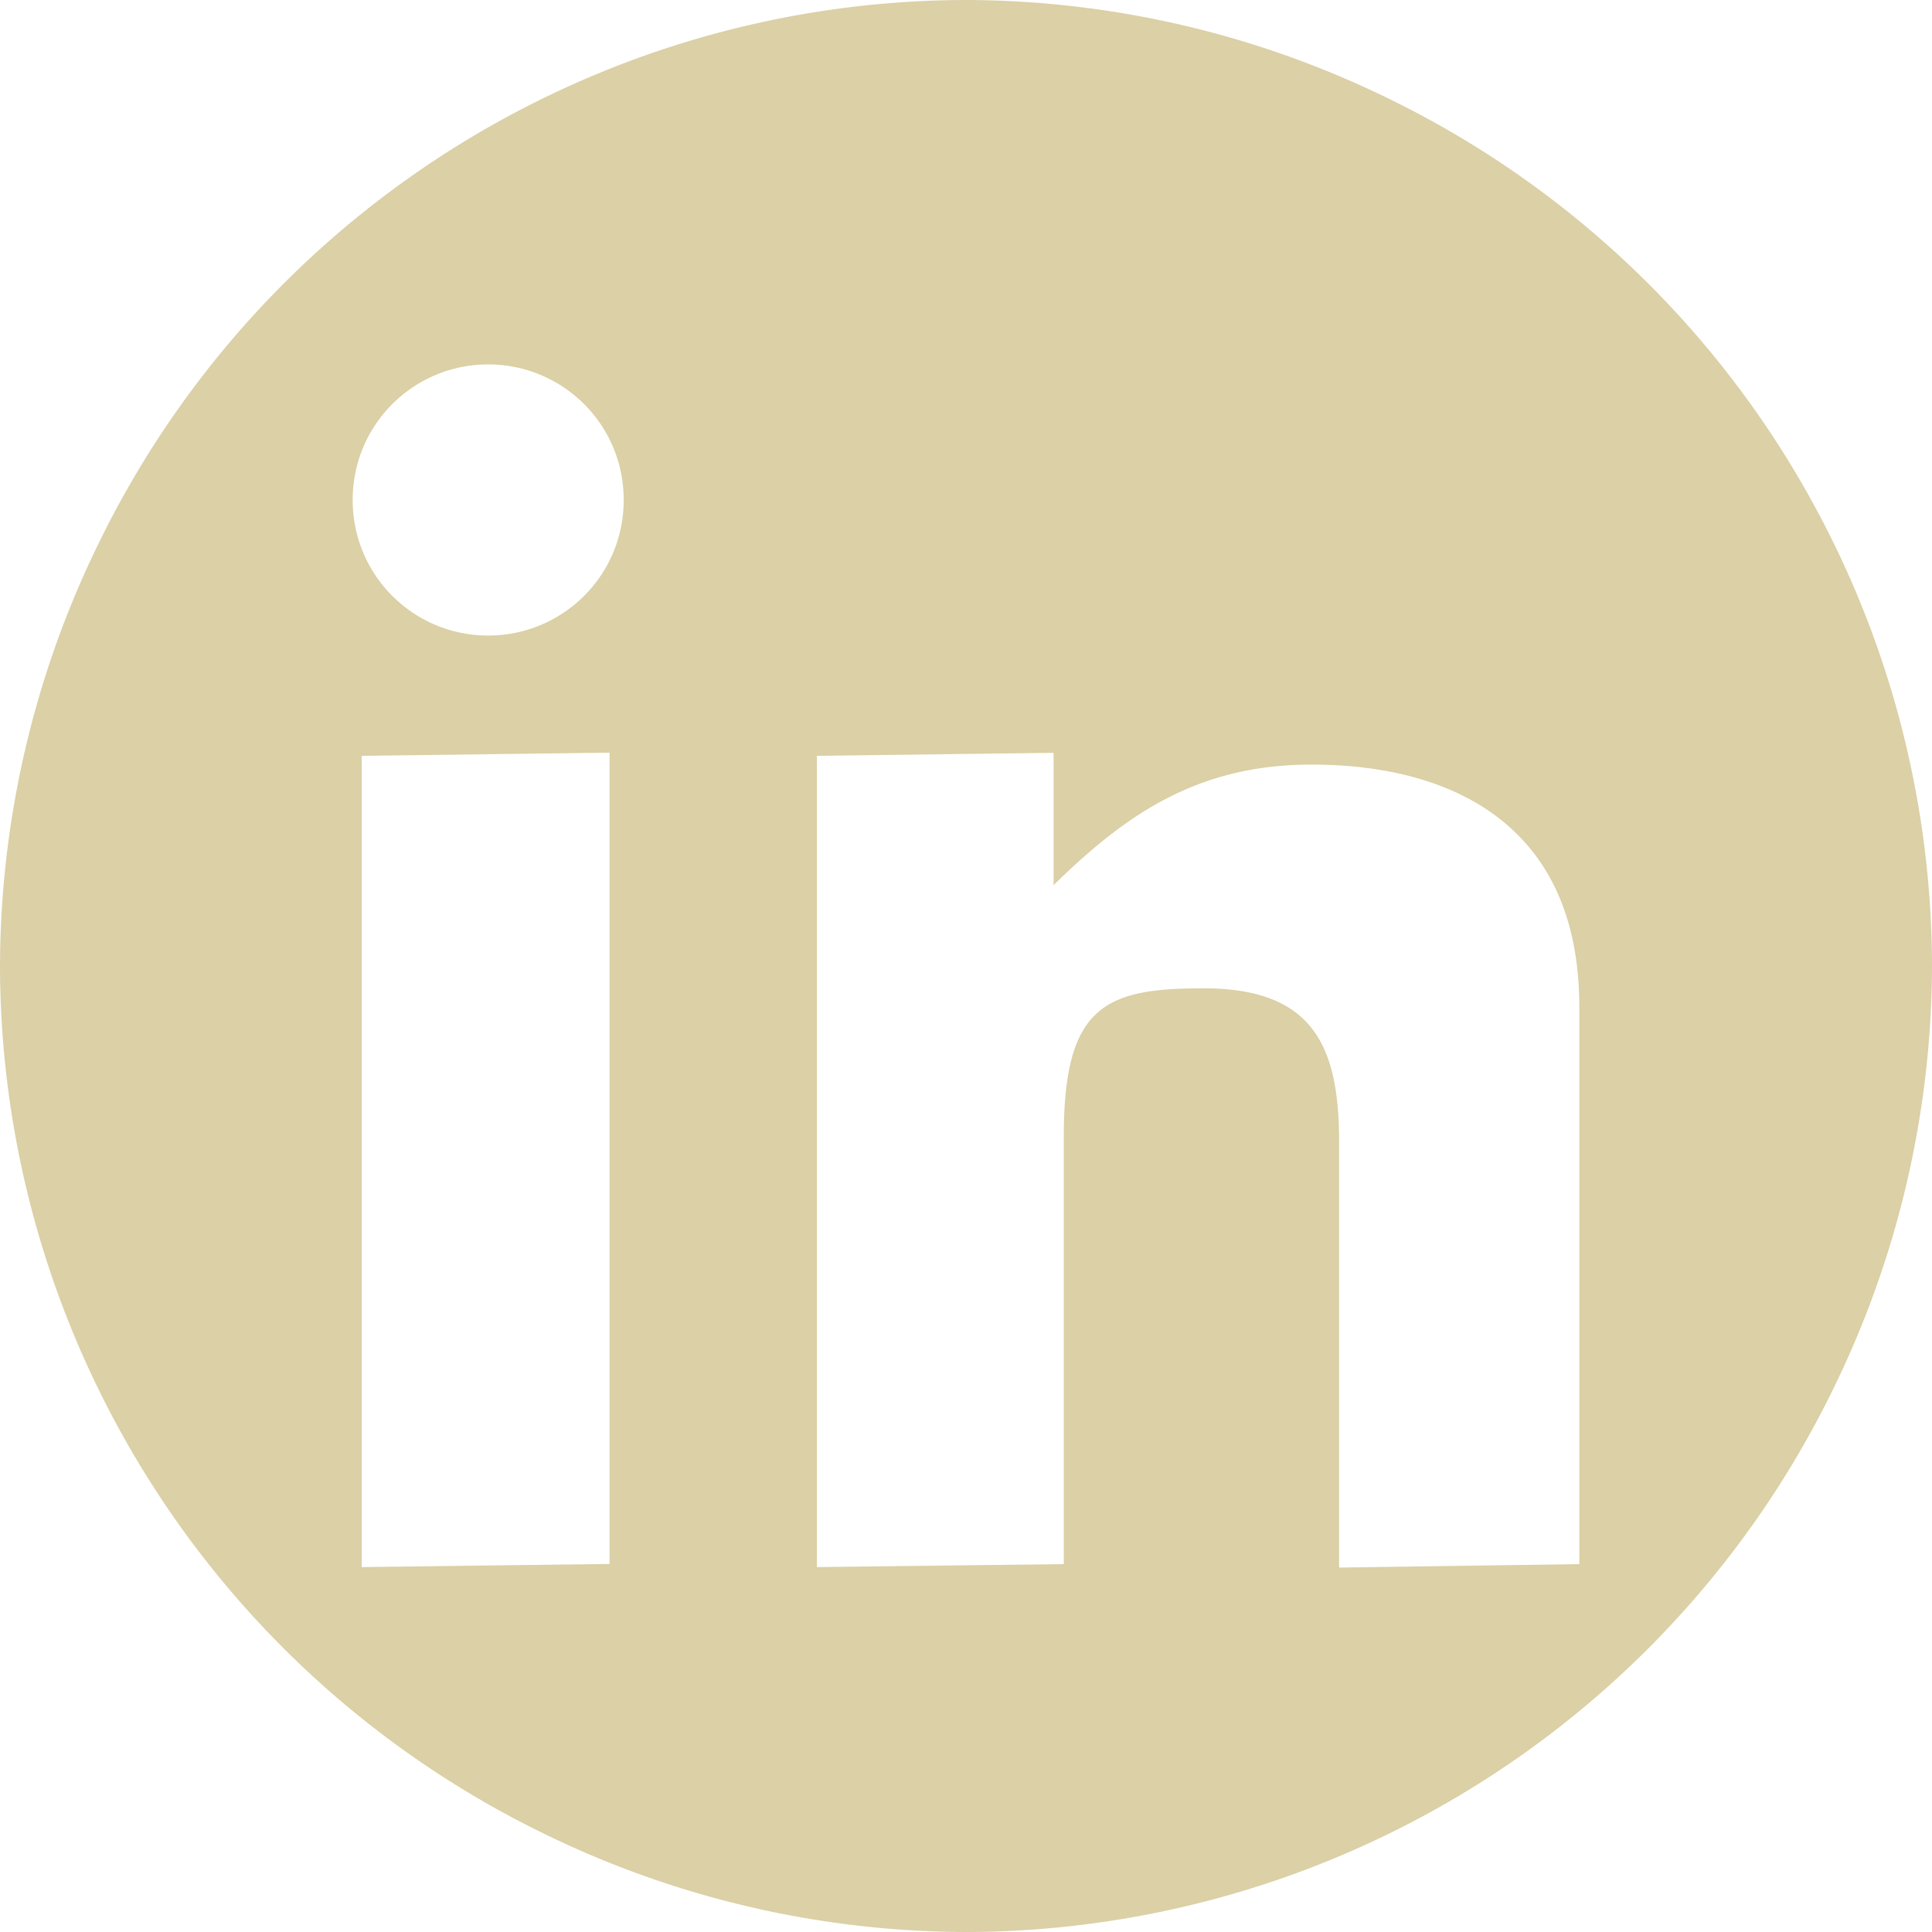 <?xml version="1.0" encoding="UTF-8" standalone="no"?>
<!-- Generated by IcoMoon.io -->

<svg
   xmlns:dc="http://purl.org/dc/elements/1.1/"
   xmlns:cc="http://creativecommons.org/ns#"
   xmlns:rdf="http://www.w3.org/1999/02/22-rdf-syntax-ns#"
   xmlns:svg="http://www.w3.org/2000/svg"
   xmlns="http://www.w3.org/2000/svg"
   xmlns:sodipodi="http://sodipodi.sourceforge.net/DTD/sodipodi-0.dtd"
   xmlns:inkscape="http://www.inkscape.org/namespaces/inkscape"
   version="1.1"
   width="24"
   height="24"
   viewBox="0 0 24 24"
   id="svg877"
   sodipodi:docname="linkedin_shaw.svg"
   inkscape:version="0.92.4 (5da689c313, 2019-01-14)">
  <defs
     id="defs881">
    <clipPath
       clipPathUnits="userSpaceOnUse"
       id="clipPath7153">
      <circle
         style="opacity:1;fill:#7bf9fc;fill-opacity:1;stroke:none;stroke-width:0.19;stroke-miterlimit:1.5;stroke-dasharray:none;stroke-opacity:1"
         id="circle7155"
         cx="12"
         cy="12"
         r="12" />
    </clipPath>
  </defs>
  <sodipodi:namedview
     pagecolor="#ffffff"
     bordercolor="#666666"
     borderopacity="1"
     objecttolerance="10"
     gridtolerance="10"
     guidetolerance="10"
     inkscape:pageopacity="0"
     inkscape:pageshadow="2"
     inkscape:window-width="916"
     inkscape:window-height="452"
     id="namedview879"
     showgrid="false"
     inkscape:zoom="10.31934"
     inkscape:cx="19.188169"
     inkscape:cy="13.470749"
     inkscape:window-x="55"
     inkscape:window-y="158"
     inkscape:window-maximized="0"
     inkscape:current-layer="svg877" />
  <path
     style="opacity:1;fill:#dbd0a6;fill-opacity:1;stroke:none;stroke-width:4.682;stroke-miterlimit:1.5;stroke-dasharray:none;stroke-opacity:1"
     d="M 12 0 A 12 12 0 0 0 6.768 1.211 A 12 12 0 0 0 1.211 6.779 A 12 12 0 0 0 0 12 A 12 12 0 0 0 1.211 17.232 A 12 12 0 0 0 6.779 22.789 A 12 12 0 0 0 12 24 A 12 12 0 0 0 17.232 22.789 A 12 12 0 0 0 22.789 17.221 A 12 12 0 0 0 24 12 A 12 12 0 0 0 22.789 6.768 A 12 12 0 0 0 17.221 1.211 A 12 12 0 0 0 12 0 z M 6.064 4.527 C 6.53 4.527 6.951 4.715 7.256 5.02 C 7.561 5.324 7.748 5.746 7.748 6.211 C 7.748 6.676 7.561 7.098 7.256 7.402 C 6.951 7.707 6.53 7.895 6.064 7.895 C 5.599 7.895 5.178 7.707 4.873 7.402 C 4.568 7.098 4.381 6.676 4.381 6.211 C 4.381 5.746 4.568 5.324 4.873 5.02 C 5.178 4.715 5.599 4.527 6.064 4.527 z M 7.572 9.35 L 7.572 19.428 L 4.494 19.467 L 4.494 9.389 L 7.572 9.35 z M 13.088 9.352 L 13.088 10.635 L 13.088 10.996 C 13.523 10.569 13.966 10.194 14.479 9.926 C 14.991 9.658 15.574 9.498 16.291 9.498 C 17.137 9.498 17.969 9.675 18.59 10.141 C 18.9 10.374 19.158 10.679 19.338 11.07 C 19.518 11.462 19.619 11.938 19.619 12.516 L 19.619 19.43 L 16.635 19.473 L 16.635 14.193 C 16.635 13.611 16.561 13.132 16.314 12.799 C 16.068 12.465 15.646 12.277 14.951 12.277 C 14.339 12.277 13.906 12.331 13.625 12.588 C 13.344 12.844 13.215 13.303 13.215 14.109 L 13.215 19.43 L 10.148 19.467 L 10.148 9.389 L 13.088 9.352 z "
     id="path2097" />
  <g
     id="g869"
     transform="translate(0,-488)" />
</svg>
